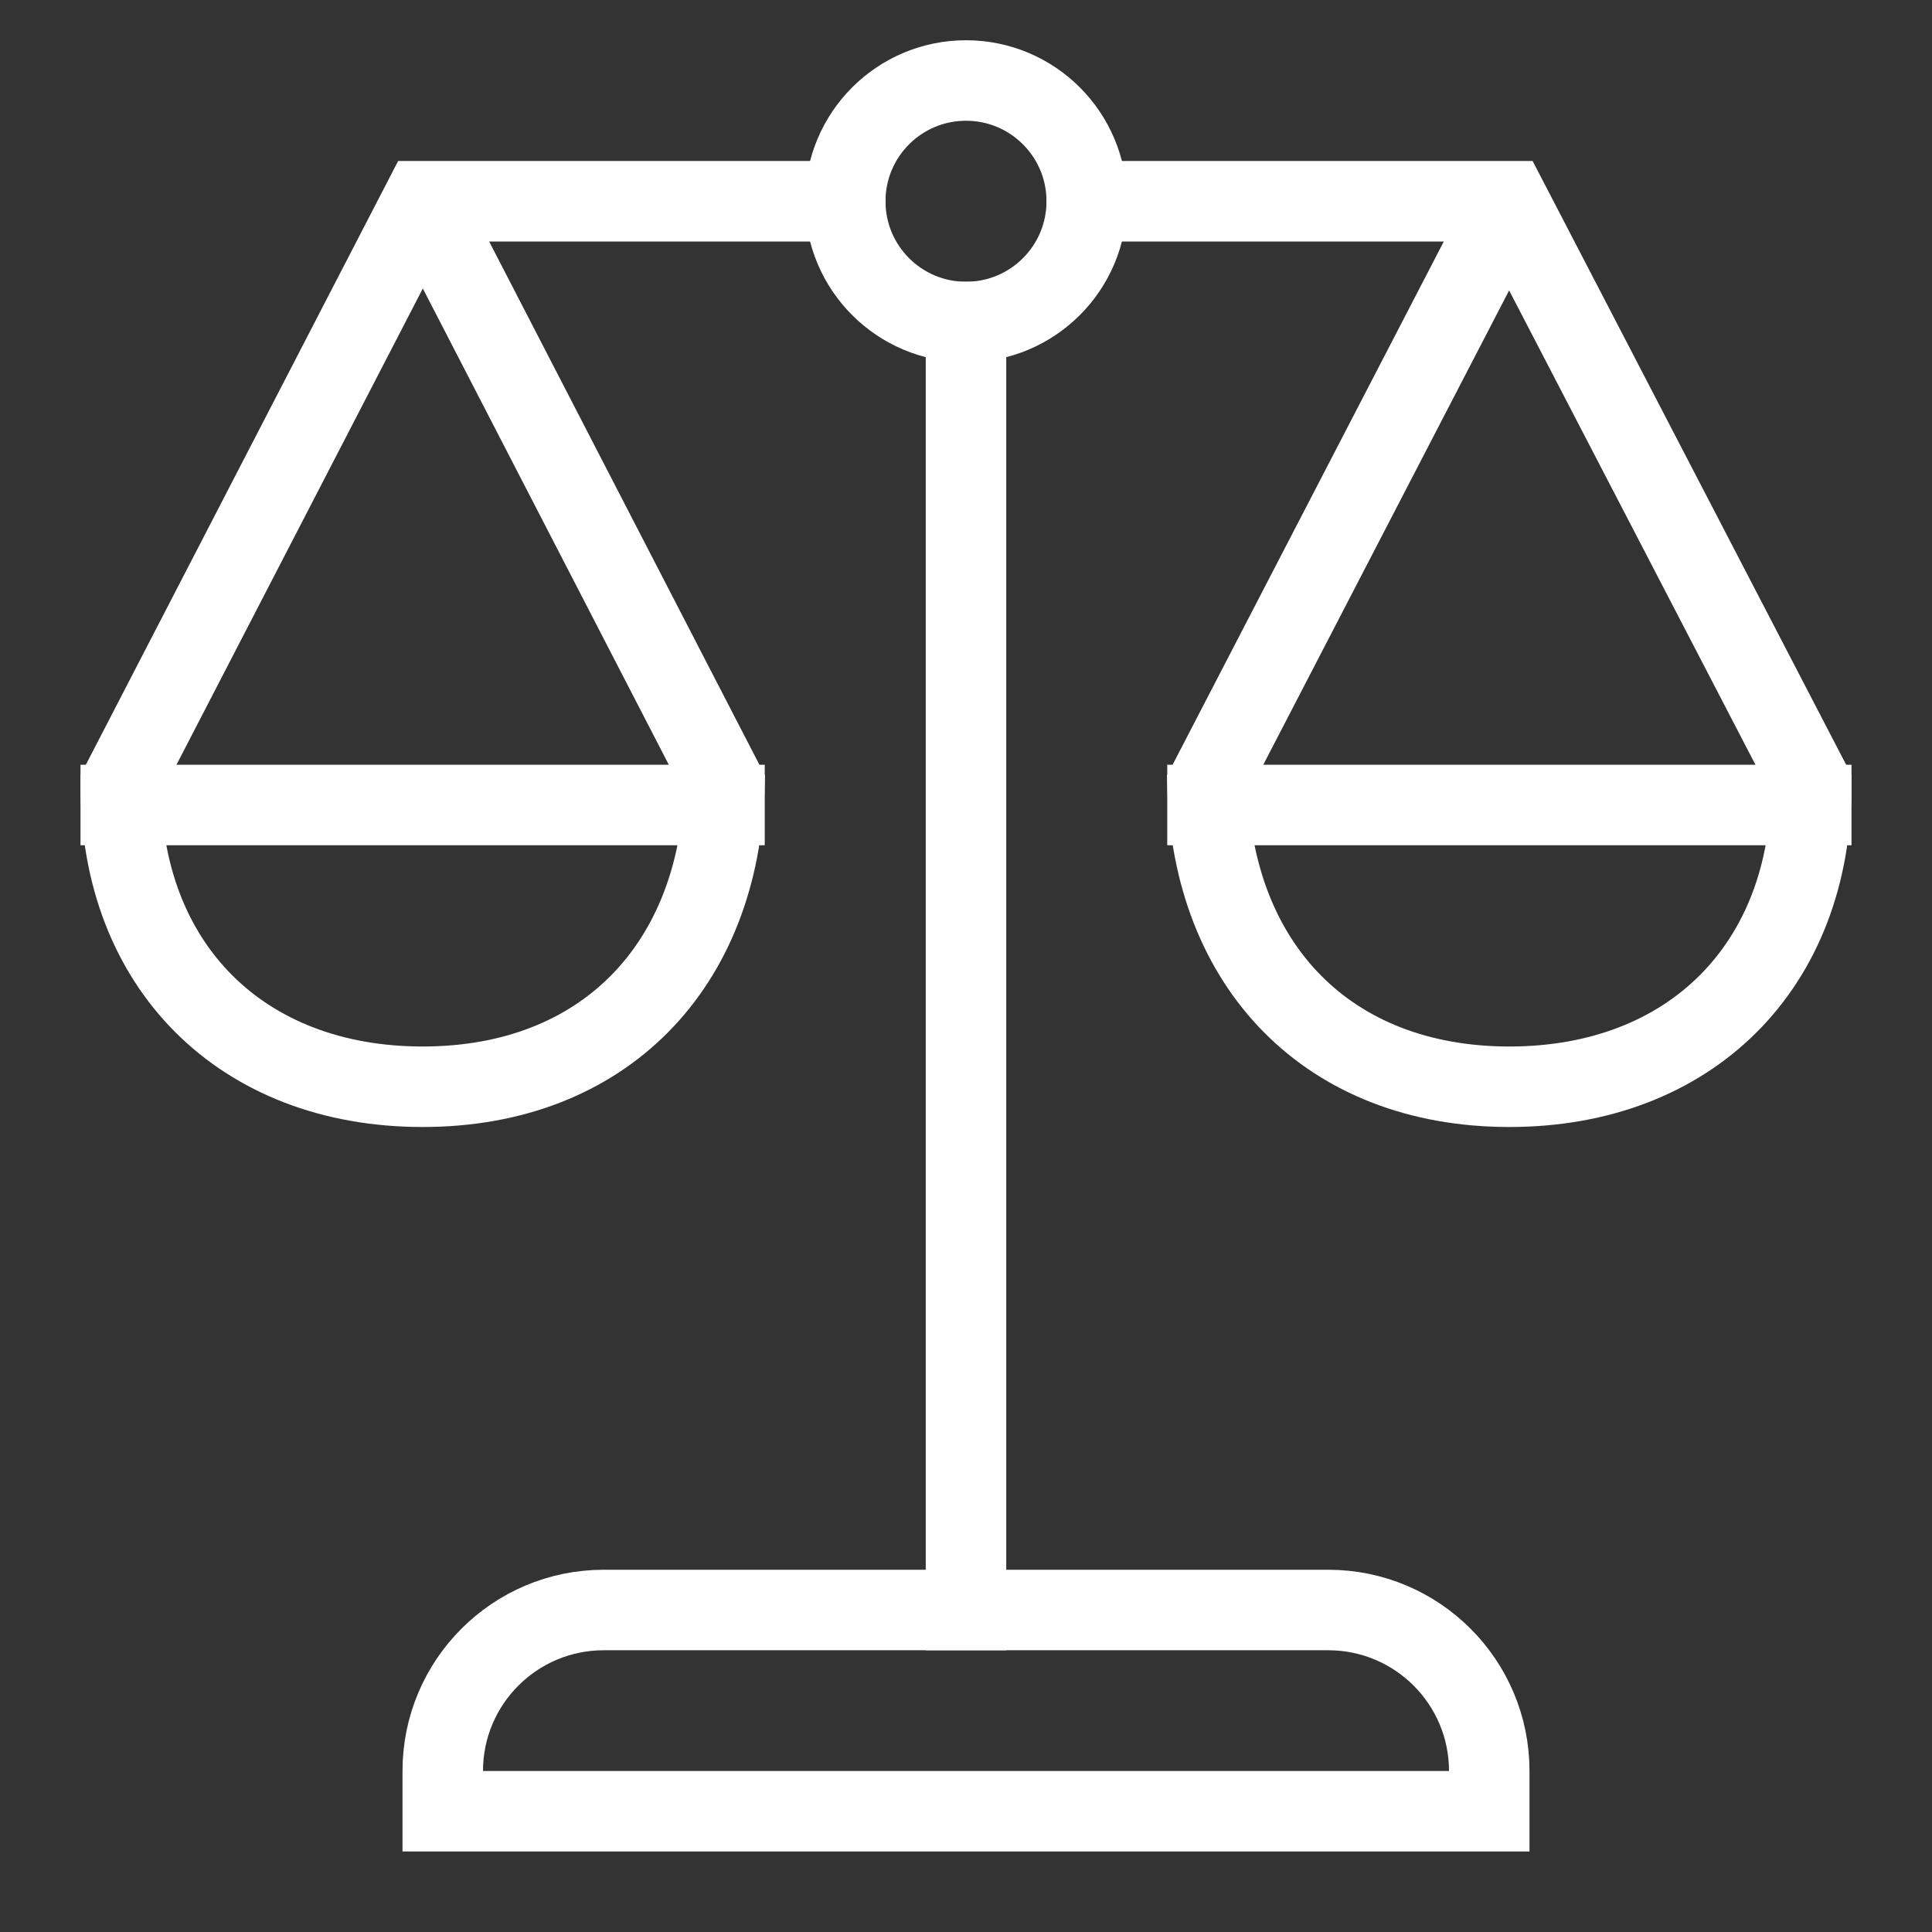 <svg xmlns="http://www.w3.org/2000/svg" height="48" width="48" viewBox="0 0 48 48"><rect x="0" y="0" width="48" height="48" fill="#333333" stroke="none"/><title>scale</title><g stroke-linecap="square" stroke-miterlimit="10" fill="#ffffff" stroke-linejoin="miter" class="nc-icon-wrapper"> <path d="M3 20H18" stroke="#ffffff" stroke-width="2" fill="none" data-cap="butt" stroke-linecap="butt"></path> <path d="M30 20H45" stroke="#ffffff" stroke-width="2" fill="none" data-cap="butt" stroke-linecap="butt"></path> <path d="M24 40V8" stroke="#ffffff" stroke-width="2" fill="none"></path> <path d="M37.424 5.179L37.47 5.088L30 19.5C30.12 24 33 27 37.5 27C42 27 45 24 45 19.5L37.47 5H27M10.58 5.136L10.535 5.047L18 19.5C17.88 24 15 27 10.5 27C6 27 3 24 3 19.5L10.5 5H21" stroke="#ffffff" stroke-width="2" fill="none"></path> <path d="M24 8C25.657 8 27 6.657 27 5C27 3.343 25.657 2 24 2C22.343 2 21 3.343 21 5C21 6.657 22.343 8 24 8Z" stroke="#ffffff" stroke-width="2" data-color="color-2" fill="none"></path> <path d="M11 45V44C11 41.791 12.791 40 15 40H33C35.209 40 37 41.791 37 44V45H11Z" stroke="#ffffff" stroke-width="2" data-color="color-2" fill="none" data-cap="butt" stroke-linecap="butt"></path> </g></svg>